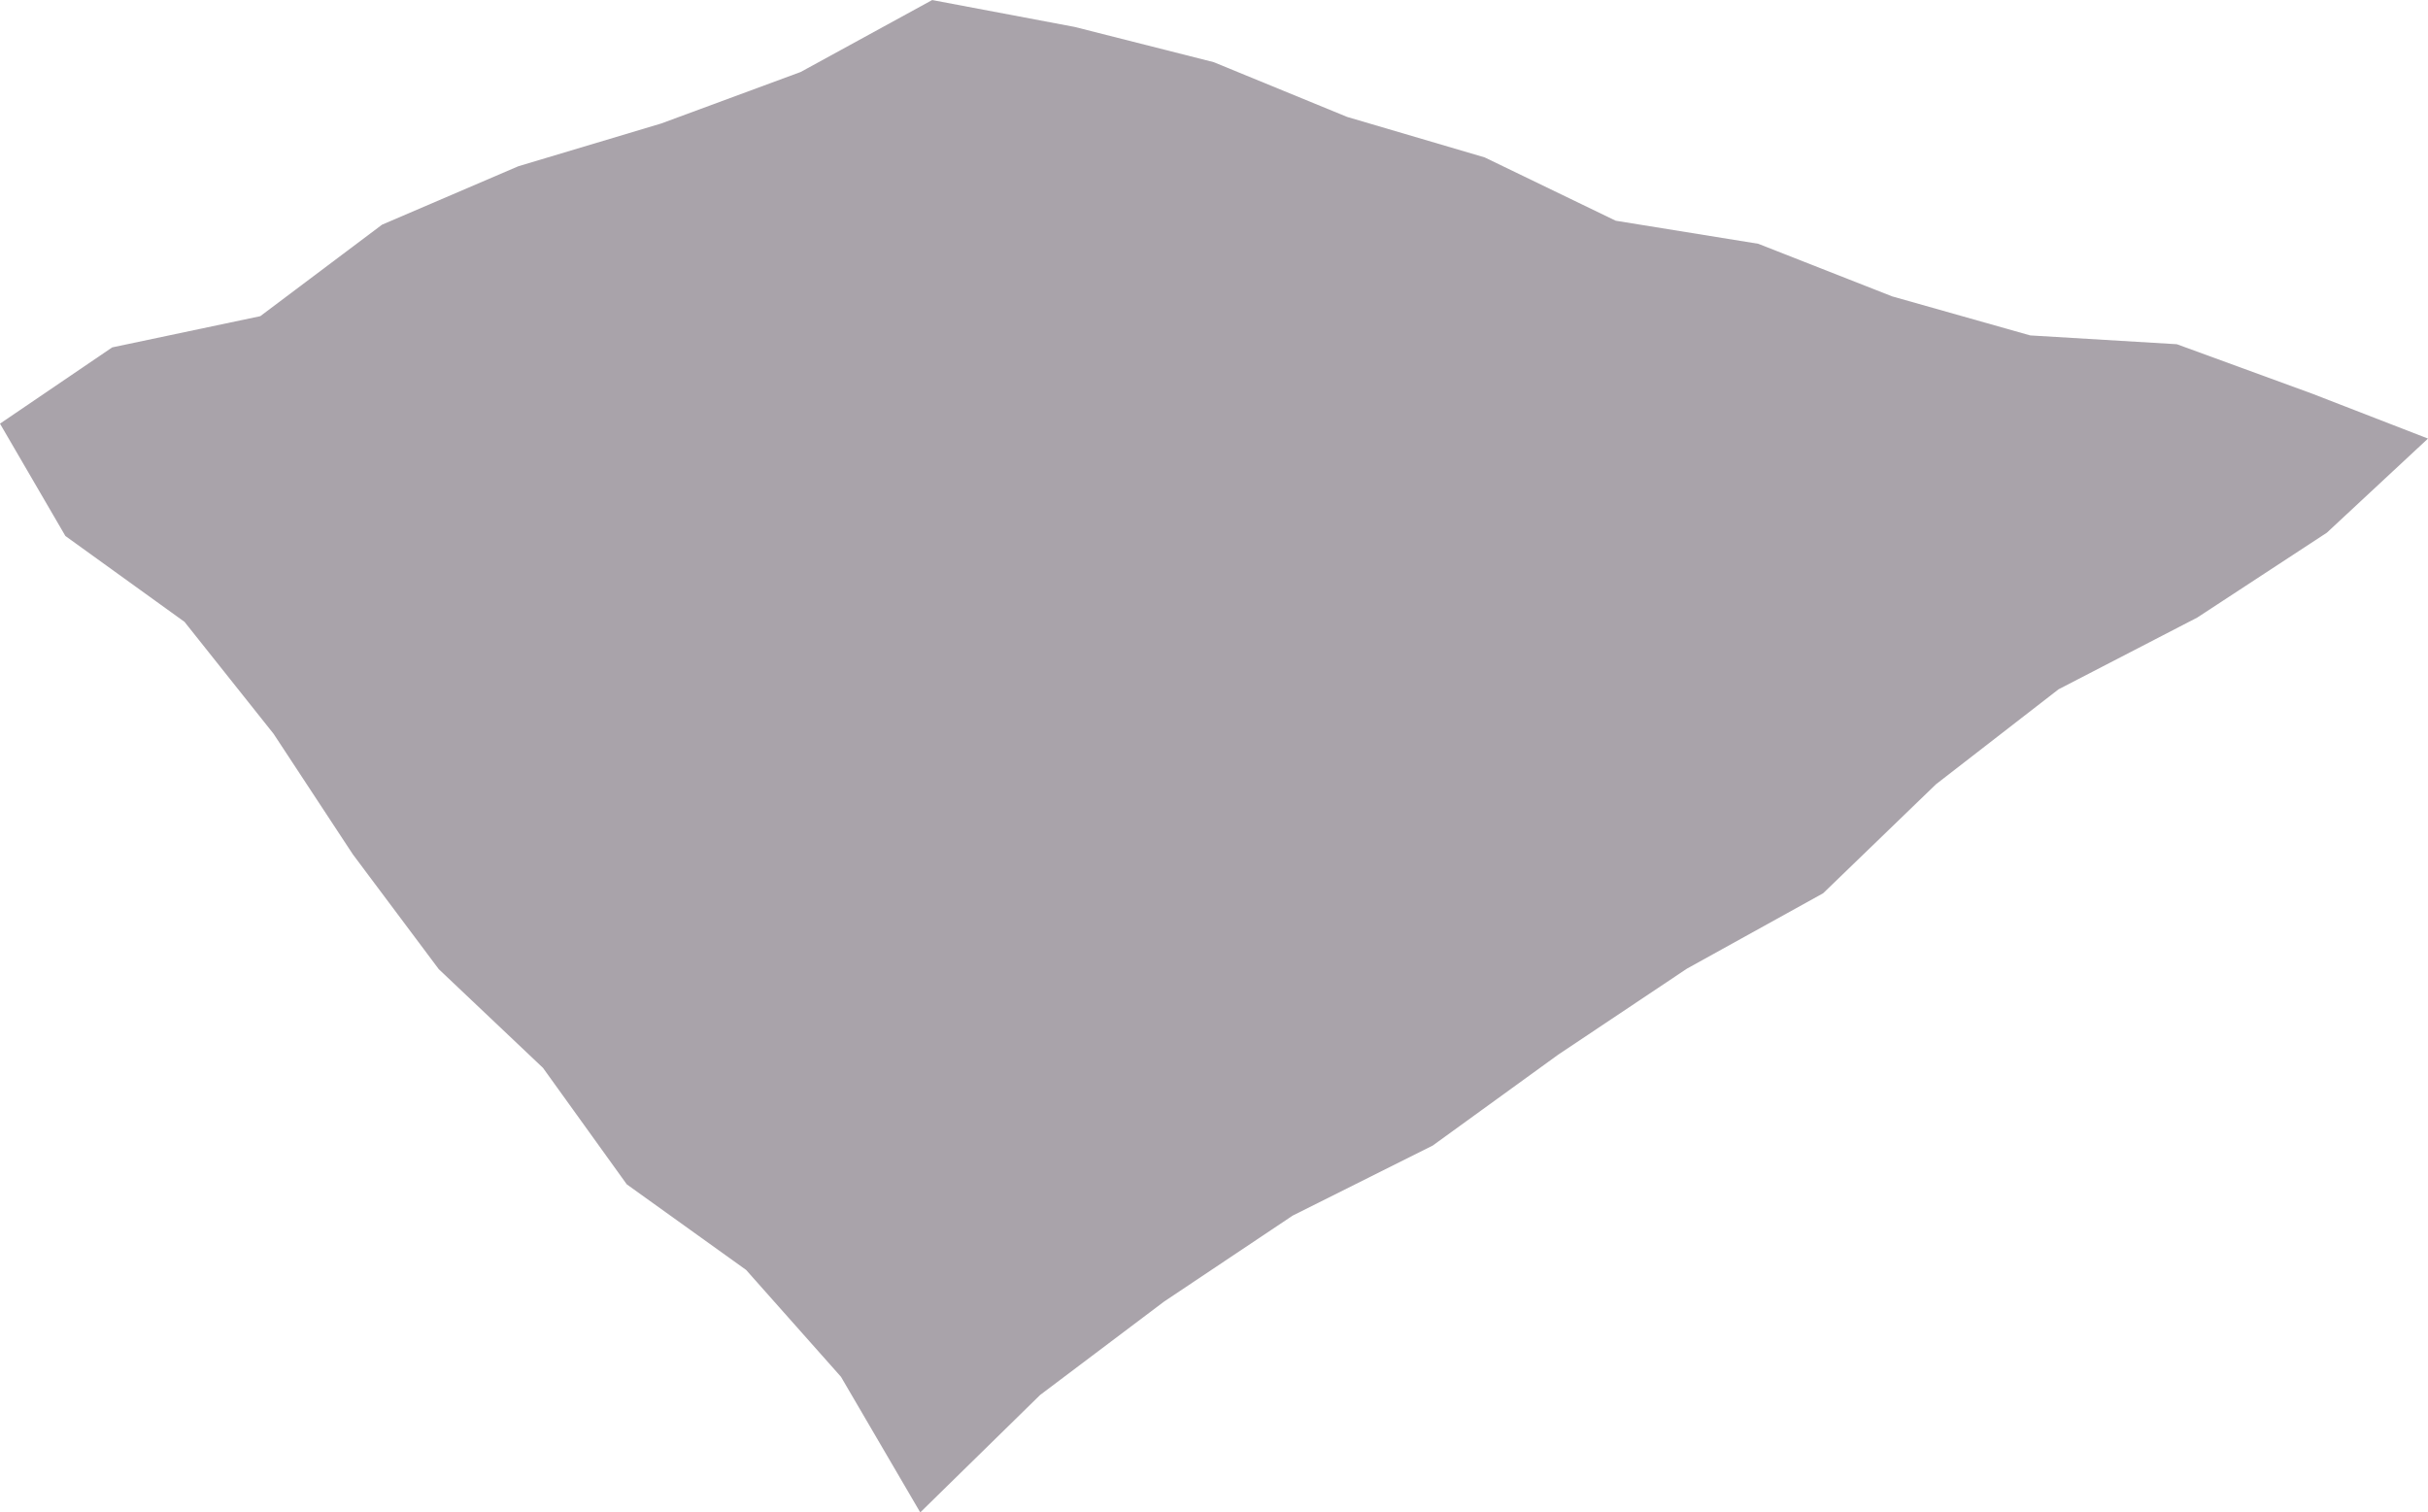 <svg xmlns="http://www.w3.org/2000/svg" width="261.819" height="163.104" viewBox="0 0 261.819 163.104"><path d="M626.567,243.333l-10.908,10.151-13.974,9.152-14.958,7.738-13.217,10.241-12.17,11.756L546.653,300.5l-13.883,9.278-13.528,9.8-15.093,7.549-13.884,9.284-13.357,10.065L463.981,359.14l-8.548-14.625L445.2,332.987l-12.865-9.228L423.3,311.2,412.06,300.552,402.8,288.177l-8.548-13L384.645,263.1,371.8,253.838l-7.053-12.115,12.1-8.224,15.968-3.367,13.127-9.865,14.692-6.3,15.426-4.619,15.029-5.551,14.18-7.758,15.364,2.9,14.995,3.8,14.389,5.905,14.831,4.366,14.127,6.828,15.364,2.484L568.793,228l14.882,4.208,15.809.949,14.579,5.328Z" transform="translate(-364.748 -196.035)" fill="#a9a3aa"/></svg>